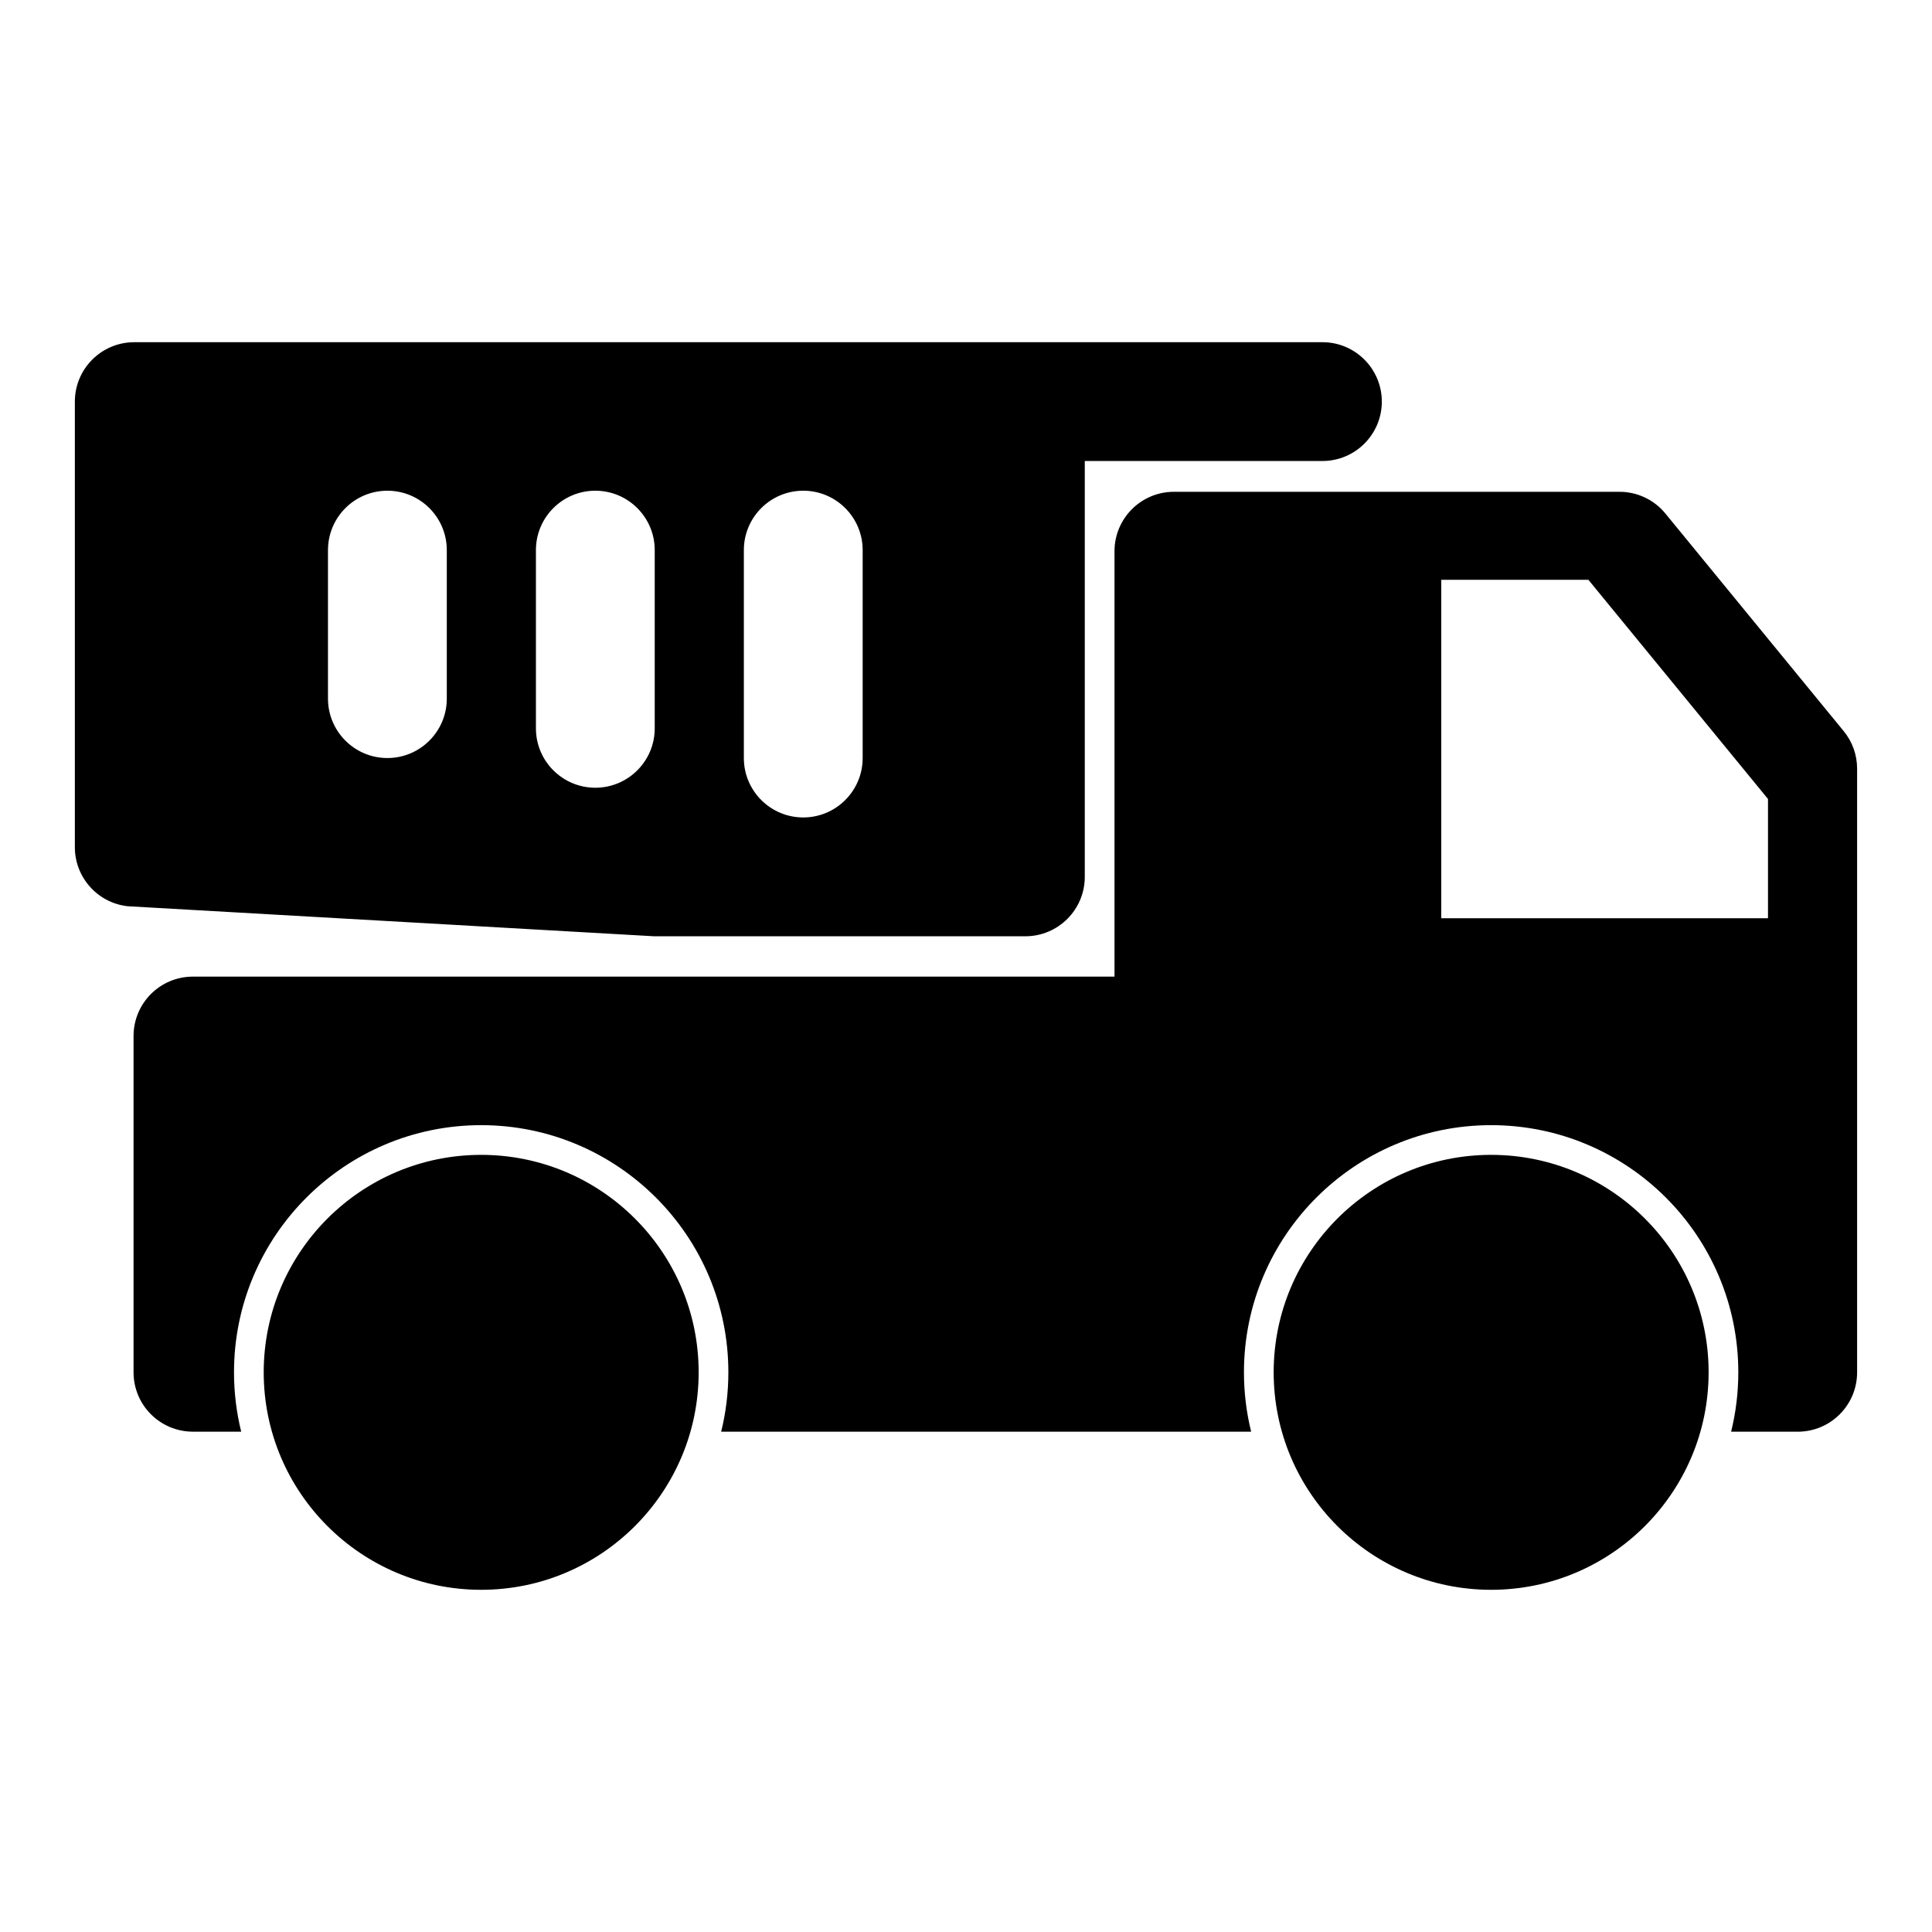 <?xml version="1.0" encoding="UTF-8"?>
<!-- Uploaded to: SVG Repo, www.svgrepo.com, Generator: SVG Repo Mixer Tools -->
<svg fill="#000000" width="800px" height="800px" version="1.1" viewBox="144 144 512 512" xmlns="http://www.w3.org/2000/svg">
 <path d="m539.16 450.05c-31.805 0-57.625 25.82-57.625 57.625 0 31.82 25.82 57.641 57.625 57.641 31.82 0 57.641-25.82 57.641-57.641 0-31.805-25.82-57.625-57.641-57.625zm-267.65 0c-31.805 0-57.625 25.82-57.625 57.625 0 31.82 25.82 57.641 57.625 57.641 31.82 0 57.641-25.82 57.641-57.641 0-31.805-25.82-57.625-57.641-57.625zm-63.59 73.367c-1.242-5.039-1.906-10.312-1.906-15.742 0-36.148 29.348-65.496 65.496-65.496 36.164 0 65.512 29.348 65.512 65.496 0 5.434-0.66 10.707-1.906 15.742h140.45c-1.242-5.039-1.906-10.312-1.906-15.742 0-36.148 29.348-65.496 65.496-65.496 36.164 0 65.512 29.348 65.512 65.496 0 5.434-0.66 10.707-1.906 15.742h17.648c8.691 0 15.742-7.039 15.742-15.742v-159.96c0-3.652-1.258-7.18-3.574-9.98l-47.23-57.641c-2.977-3.652-7.445-5.762-12.172-5.762h-118.08c-8.691 0-15.742 7.055-15.742 15.742v112.74h-244.22c-8.707 0-15.742 7.039-15.742 15.742v89.109c0 8.707 7.039 15.742 15.742 15.742h12.785zm286.54-288.73h-314.88c-8.691 0-15.742 7.055-15.742 15.742v118.08c0 7.996 6 14.738 13.949 15.648l139.55 7.965h98.398c8.691 0 15.742-7.055 15.742-15.742v-110.21h62.977c8.691 0 15.742-7.055 15.742-15.742 0-8.691-7.055-15.742-15.742-15.742zm118.08 152.65h-86.594v-89.68h38.996l47.594 58.078v31.598zm-271.41-97.551v55.105c0 8.691 7.055 15.742 15.742 15.742 8.691 0 15.742-7.055 15.742-15.742v-55.105c0-8.691-7.055-15.742-15.742-15.742-8.691 0-15.742 7.055-15.742 15.742zm-55.105 0v47.23c0 8.691 7.055 15.742 15.742 15.742 8.691 0 15.742-7.055 15.742-15.742v-47.23c0-8.691-7.055-15.742-15.742-15.742-8.691 0-15.742 7.055-15.742 15.742zm-55.105 0v39.359c0 8.691 7.055 15.742 15.742 15.742 8.691 0 15.742-7.055 15.742-15.742v-39.359c0-8.691-7.055-15.742-15.742-15.742-8.691 0-15.742 7.055-15.742 15.742z" fill-rule="evenodd"/>
</svg>